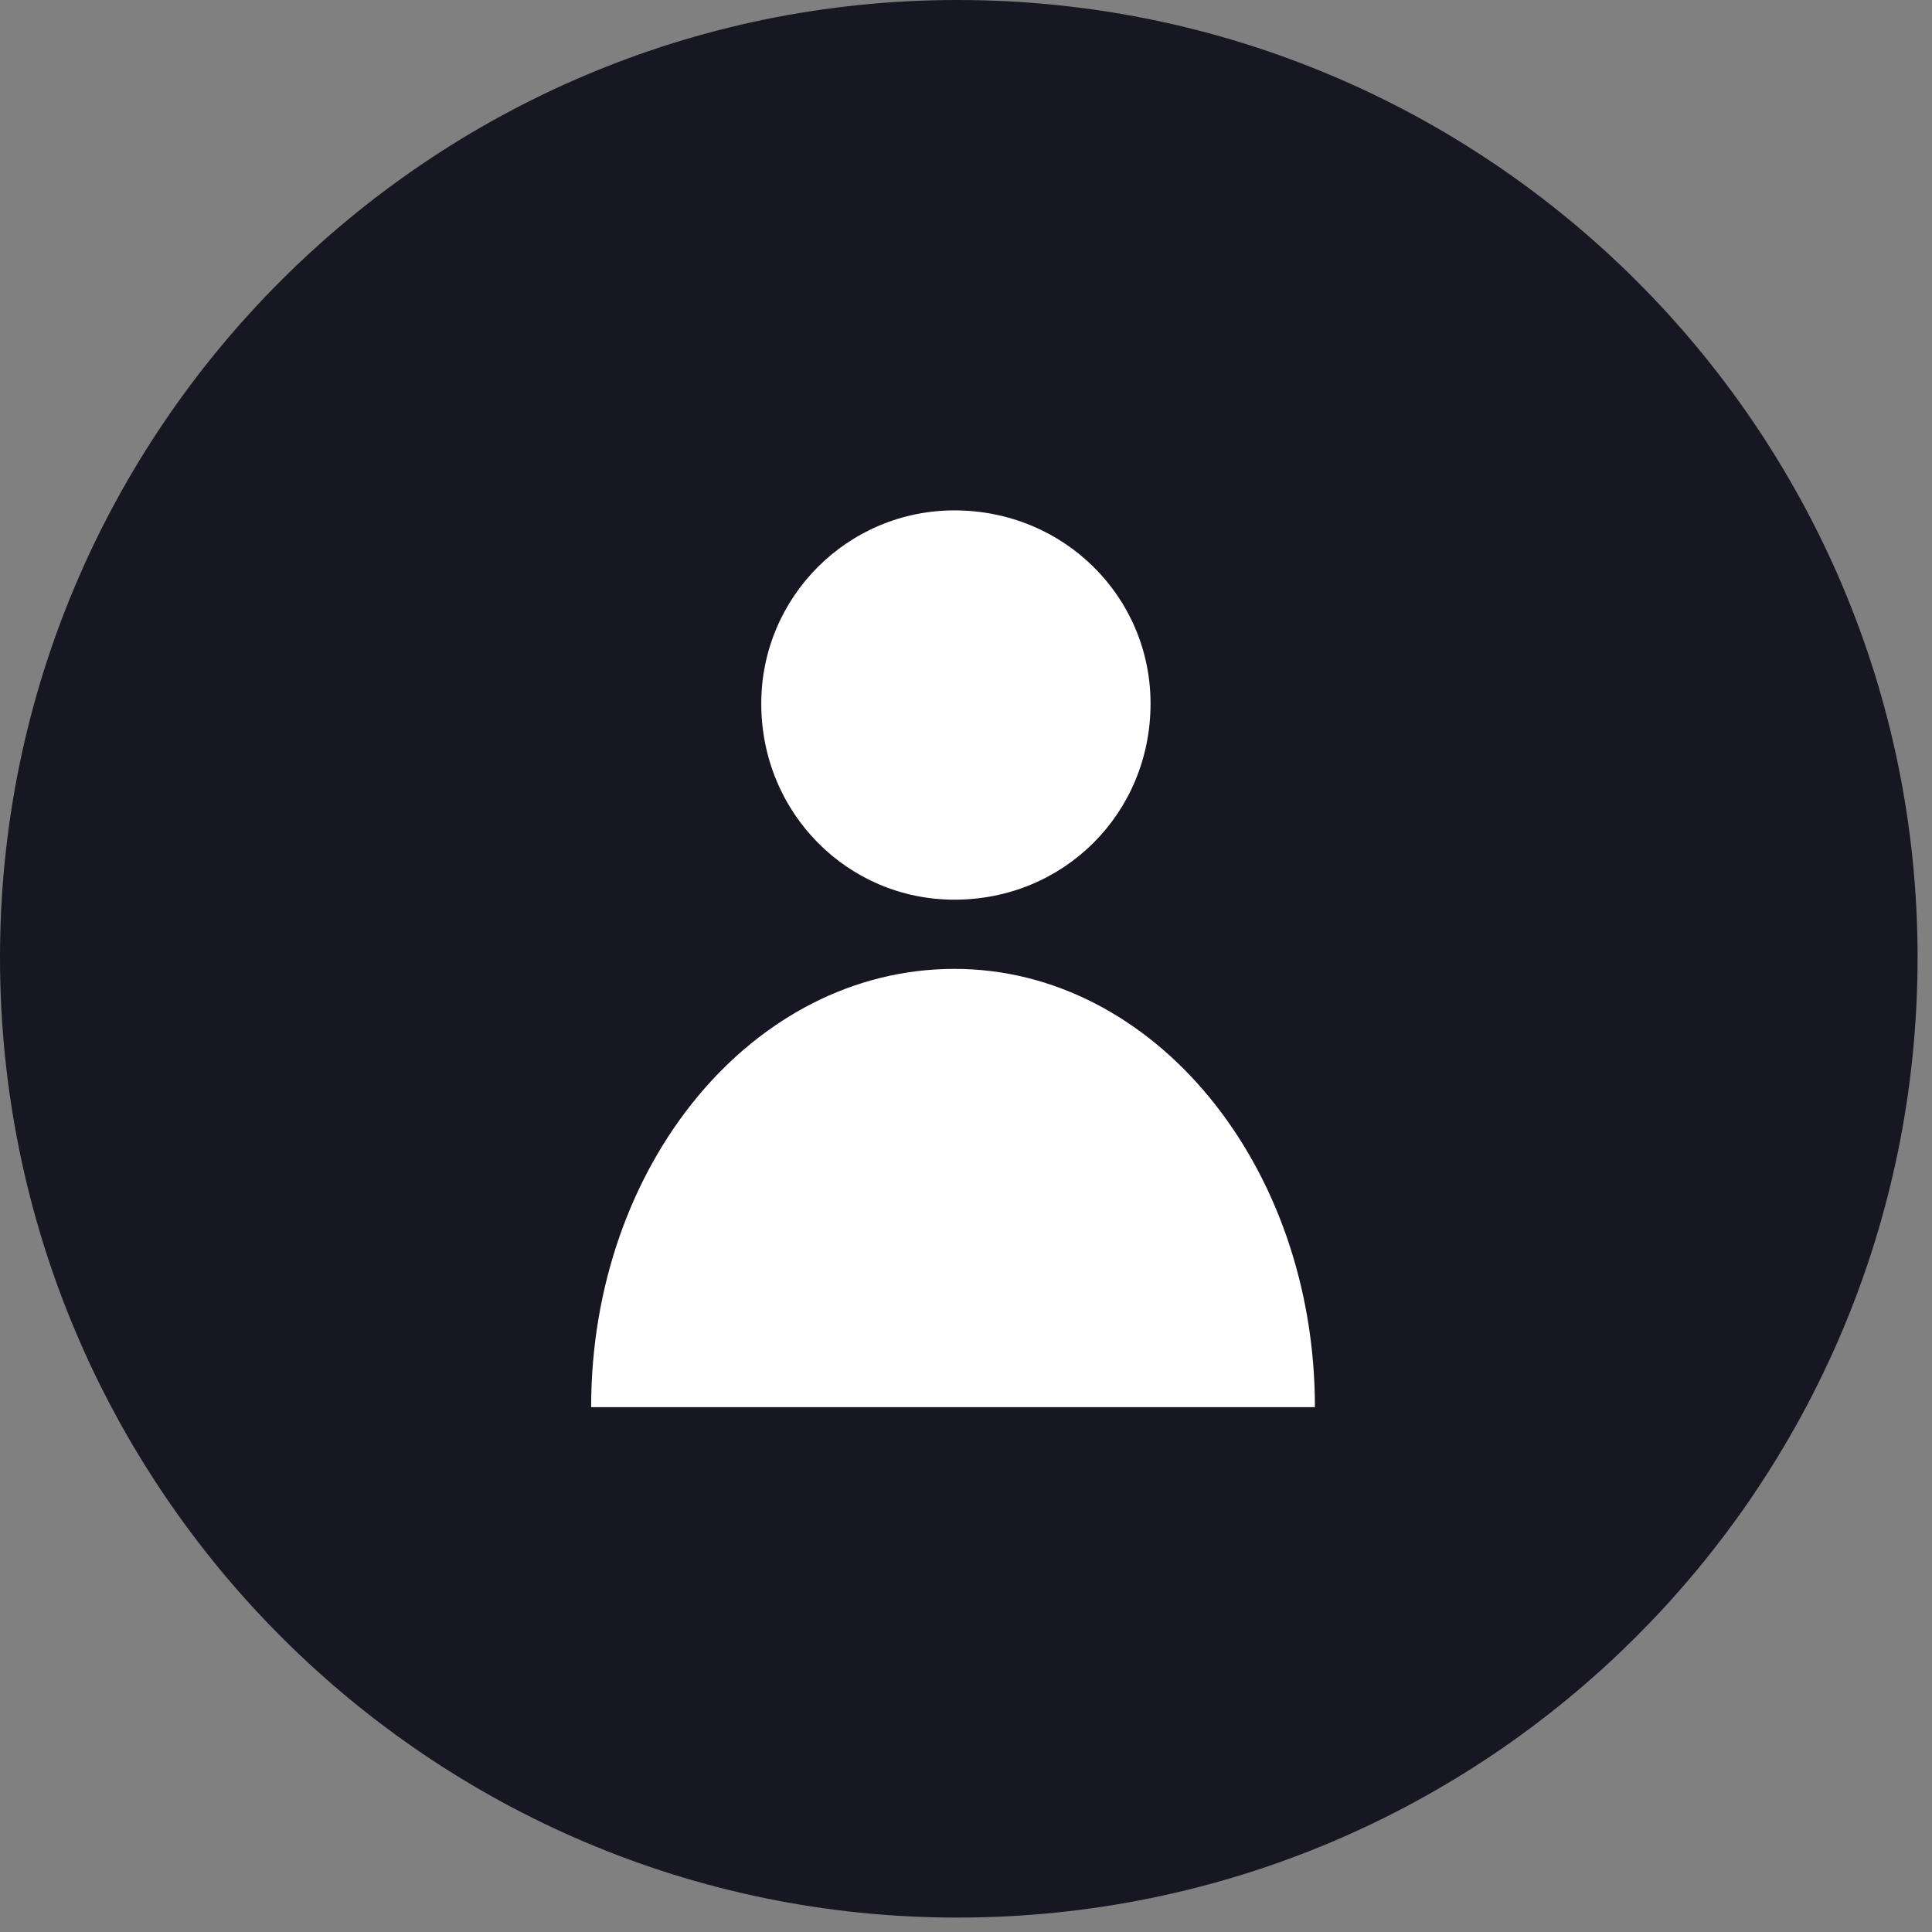 <svg version="1.2" xmlns="http://www.w3.org/2000/svg" viewBox="0 0 67 67" width="67" height="67">
	<rect x="0" y="0" width="67" height="67" fill="#808080" stroke="none"/>
	<title>Layer</title>
	<style>
		.s0 { fill: #171724 } 
		.s1 { fill: #ffffff } 
	</style>
	<path class="s0" d="m33.2 66.5c-18.3 0-33.2-14.9-33.2-33.3 0-18.3 14.9-33.2 33.2-33.2 18.4 0 33.3 14.9 33.3 33.2 0 18.4-14.9 33.3-33.3 33.3z"/>
	<path class="s1" d="m33.1 31.2c-3.7 0-6.7-3-6.7-6.8 0-3.7 3-6.7 6.7-6.7 3.8 0 6.8 3 6.8 6.7 0 3.8-3 6.8-6.8 6.8z"/>
	<path class="s1" d="m33.1 33.6c-7 0-12.6 6.8-12.6 15.2h25.1c0-8.4-5.6-15.2-12.5-15.2z"/>
</svg>